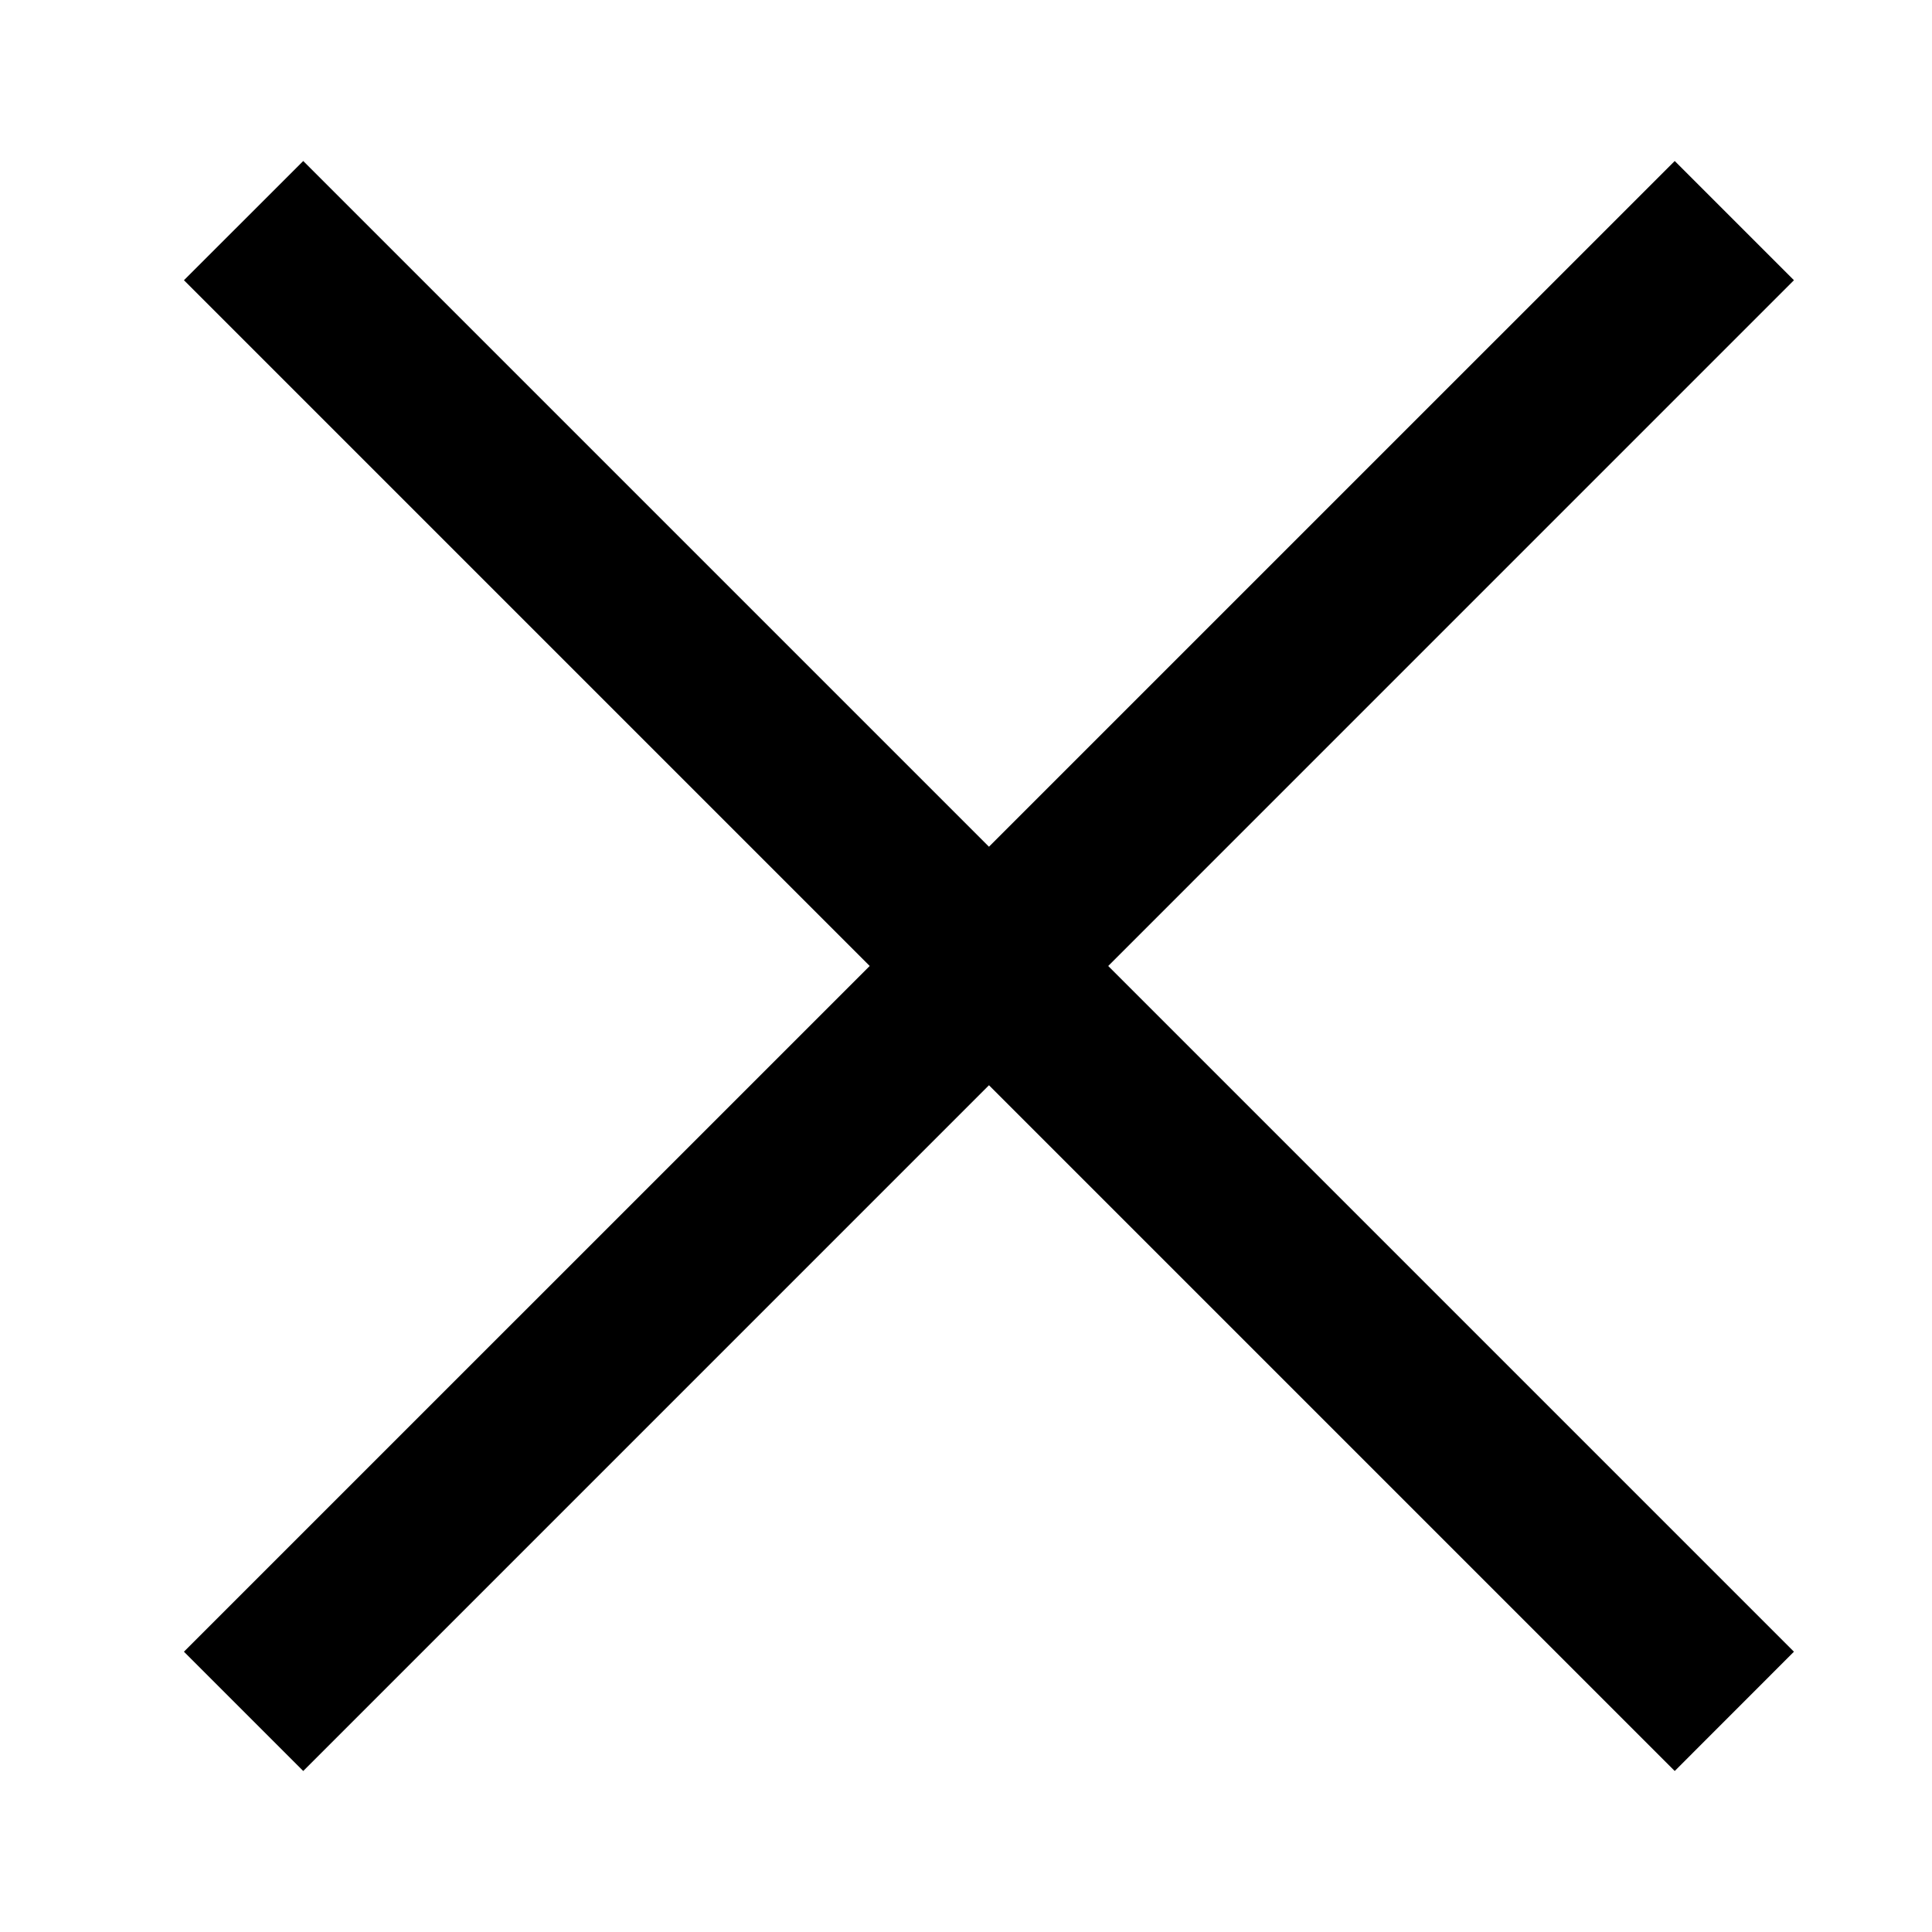 <svg width="24" height="24" viewBox="0 0 24 24" fill="none" xmlns="http://www.w3.org/2000/svg">
<path fill-rule="evenodd" clip-rule="evenodd" d="M2.285 20.518L20.804 2L22.285 3.481L3.767 22L2.285 20.518Z" fill="black"/>
<path fill-rule="evenodd" clip-rule="evenodd" d="M3.767 2L22.285 20.518L20.804 22L2.285 3.481L3.767 2Z" fill="black"/>
</svg>
